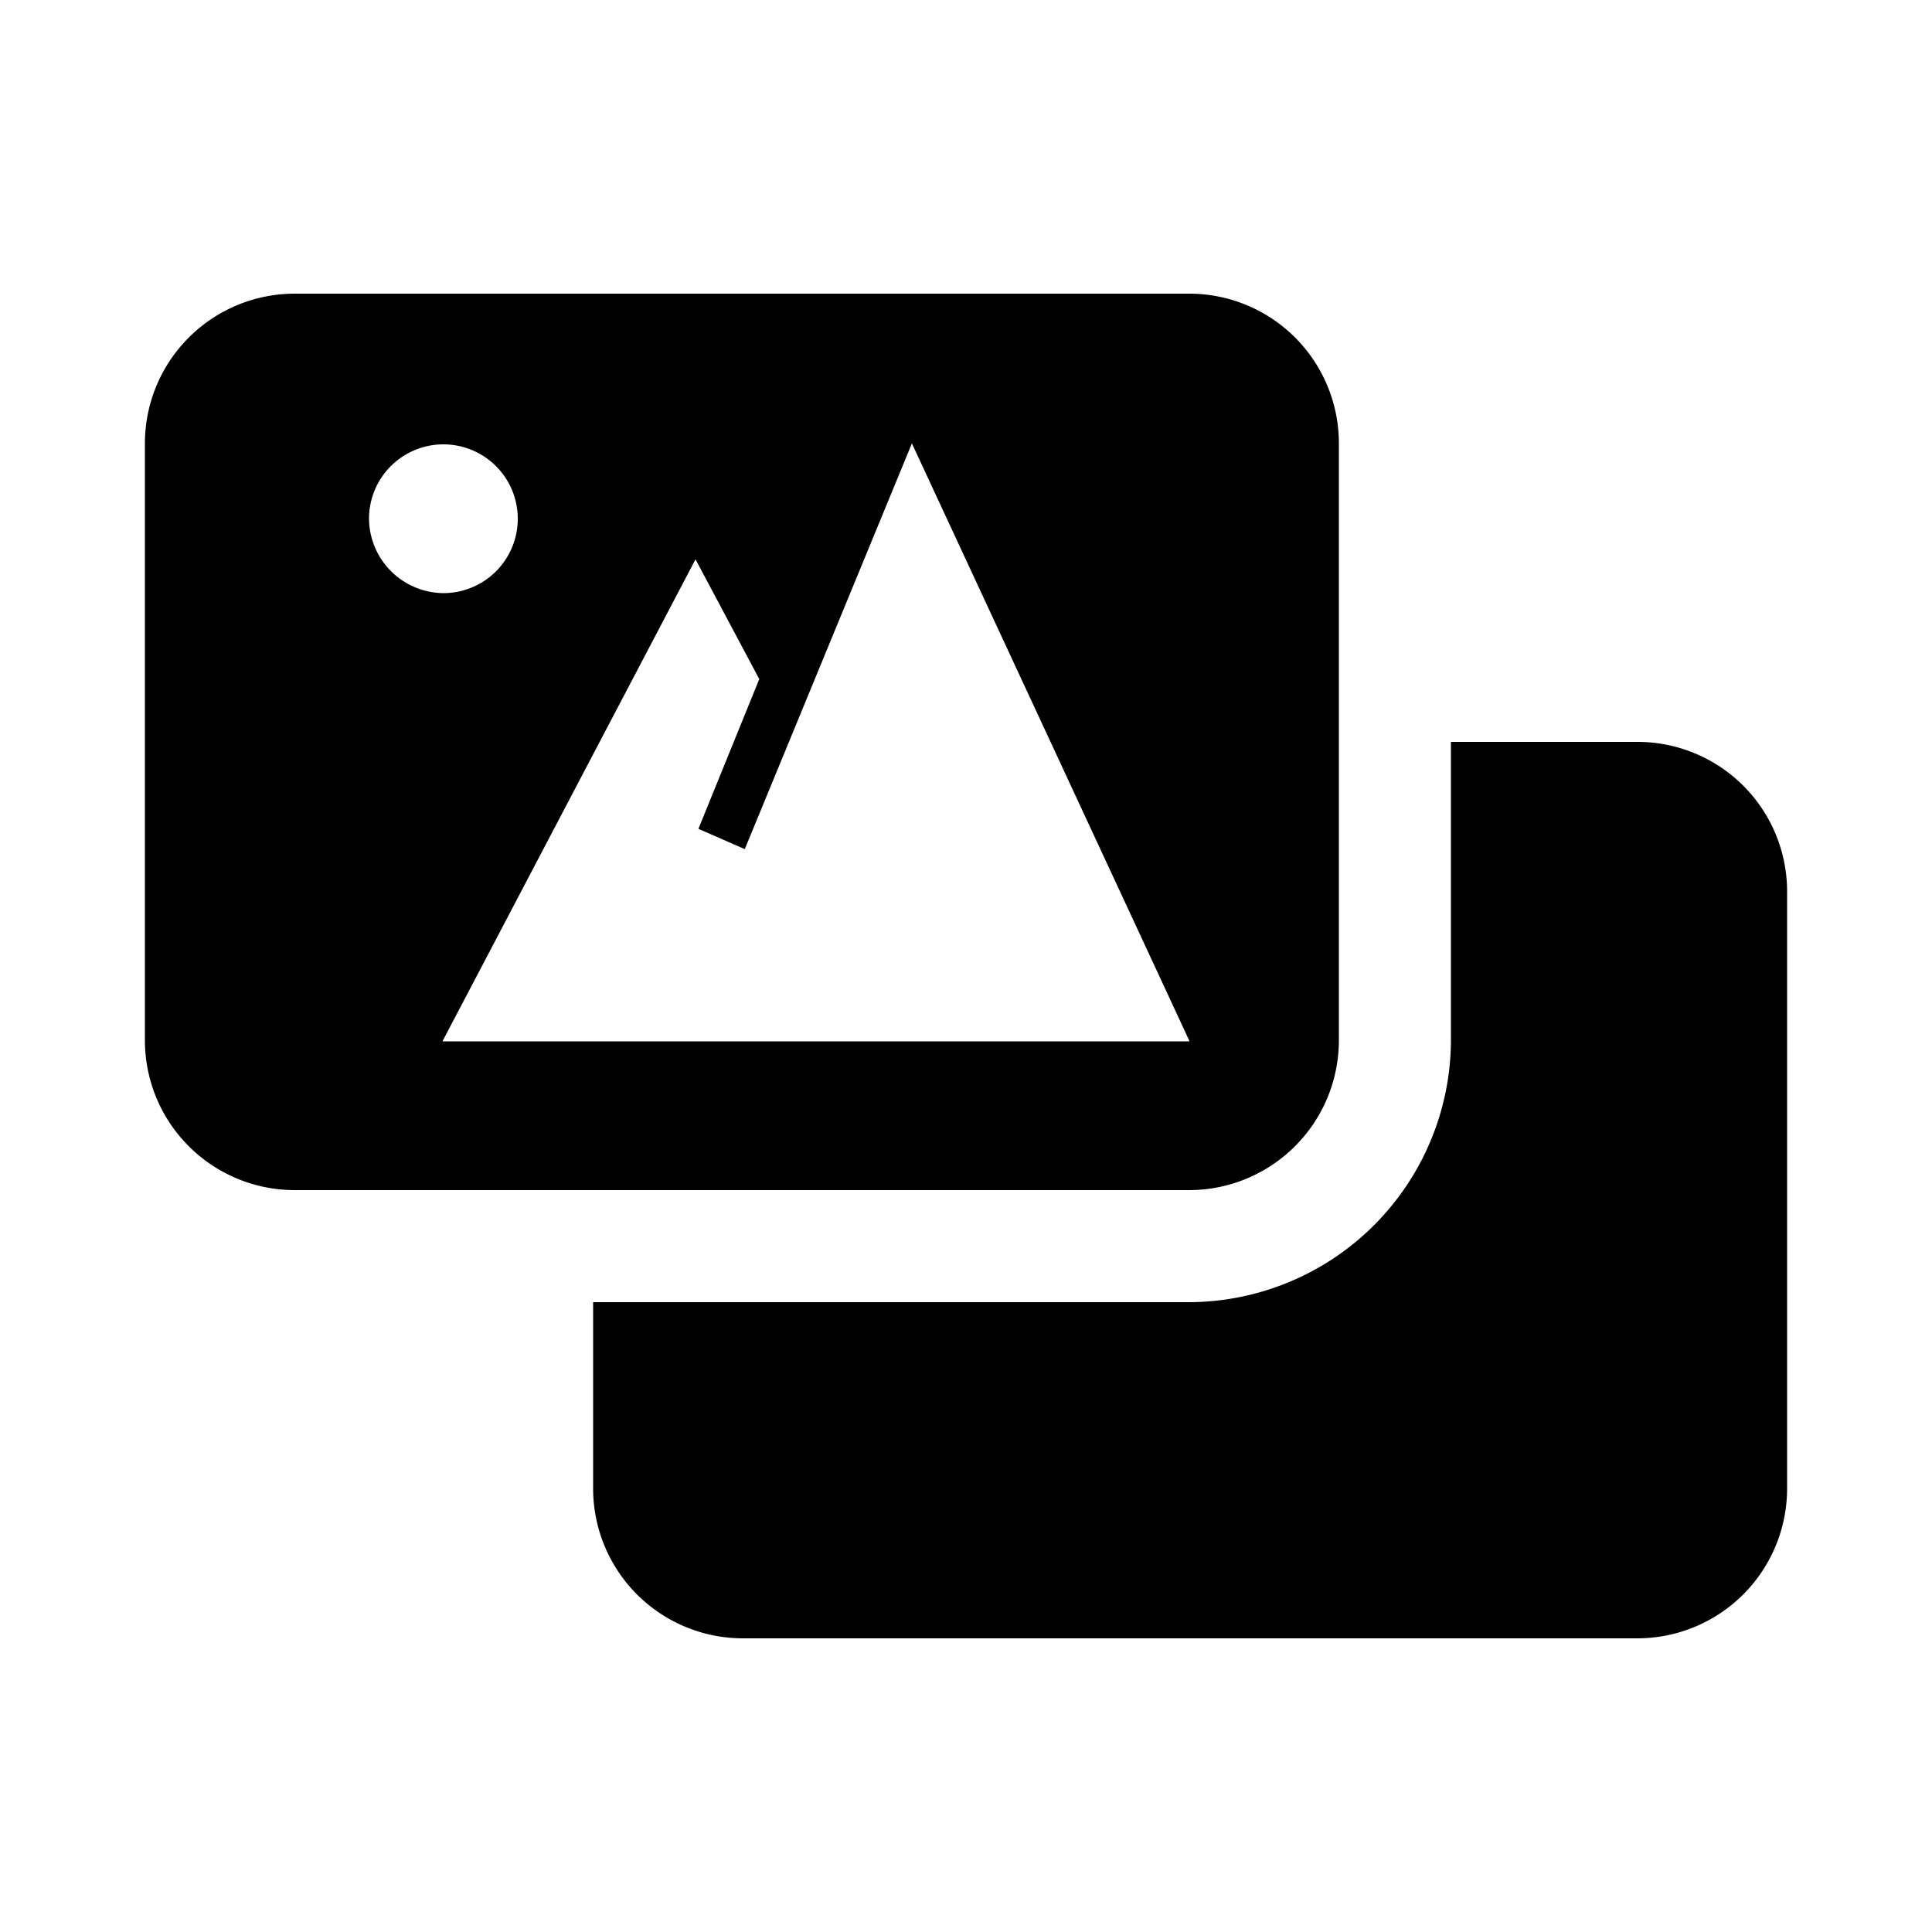 <svg xmlns="http://www.w3.org/2000/svg" viewBox="0 0 200 200" fill="currentColor"><path d="M138.6 45.9v61.8a15.51 15.51 0 01-15.5 15.5H30.5A15.51 15.51 0 0115 107.7V45.9a15.51 15.51 0 0115.5-15.5h92.7a15.49 15.49 0 0115.4 15.5zM45.9 61.4a7.7 7.7 0 10-7.7-7.7a7.77 7.77 0 007.7 7.7zm77.2 46.3L94.4 45.9l-17.3 42l-4.8-2.1l6.3-15.5L72 57.9l-26.2 49.9h77.3zm46.5-30.9h-19.4v30.9a27.19 27.19 0 01-27.1 27.1H61.4v19.3a15.51 15.51 0 0015.5 15.5h92.6a15.51 15.51 0 0015.5-15.5V92.3a15.49 15.49 0 00-15.4-15.5z"/></svg>